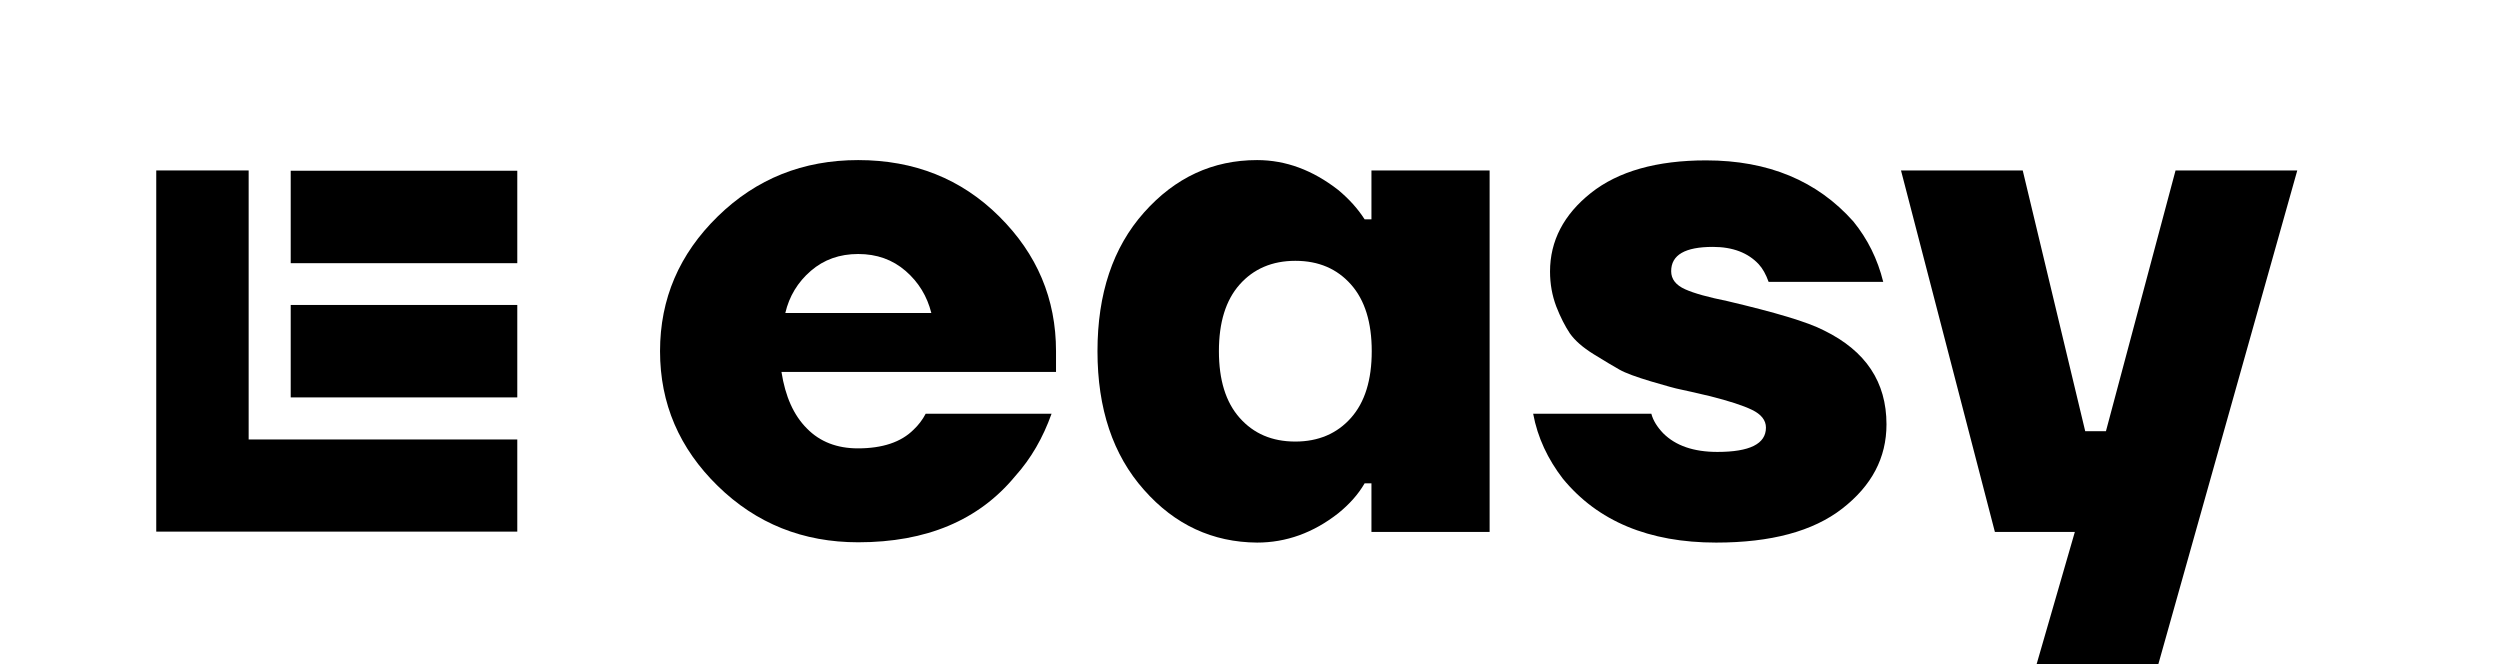 <svg width="256" height="68" viewBox="0 0 256 68" fill="none" xmlns="http://www.w3.org/2000/svg">
<path d="M117.144 50.16C113.959 46.58 112.382 41.847 112.382 35.962C112.382 30.076 113.959 25.343 117.144 21.763C120.328 18.183 124.18 16.393 128.729 16.393C131.671 16.393 134.431 17.424 137.039 19.457C138.131 20.367 139.041 21.368 139.738 22.46H140.436V17.454H152.537V54.468H140.436V49.493H139.738C139.071 50.646 138.161 51.647 137.039 52.557C134.491 54.559 131.701 55.561 128.729 55.561C124.18 55.53 120.298 53.74 117.144 50.16ZM126.94 29.135C125.514 30.743 124.817 33.019 124.817 35.962C124.817 38.904 125.514 41.18 126.94 42.788C128.365 44.396 130.246 45.215 132.641 45.215C135.007 45.215 136.918 44.396 138.343 42.788C139.768 41.18 140.466 38.904 140.466 35.962C140.466 33.019 139.768 30.743 138.343 29.135C136.918 27.527 135.037 26.708 132.641 26.708C130.276 26.708 128.365 27.527 126.94 29.135Z" fill="black"/>
<path d="M156.995 42.363H169.096C169.278 43.061 169.702 43.728 170.309 44.365C171.583 45.64 173.433 46.277 175.859 46.277C179.165 46.277 180.833 45.458 180.833 43.789C180.833 43.031 180.347 42.424 179.407 41.969C178.467 41.514 177.042 41.058 175.131 40.573C173.554 40.209 172.553 39.966 172.068 39.875C171.583 39.784 170.612 39.511 169.065 39.056C167.549 38.601 166.457 38.206 165.82 37.843C165.183 37.478 164.304 36.963 163.182 36.265C162.06 35.567 161.271 34.869 160.755 34.141C160.27 33.413 159.785 32.472 159.36 31.38C158.936 30.258 158.723 29.074 158.723 27.8C158.723 24.675 160.119 21.975 162.909 19.76C165.699 17.545 169.642 16.423 174.706 16.423C181.075 16.423 186.079 18.516 189.779 22.673C191.235 24.463 192.266 26.526 192.842 28.862H181.106C180.833 28.104 180.499 27.497 180.105 27.072C179.013 25.889 177.436 25.282 175.404 25.282C172.553 25.282 171.128 26.101 171.128 27.77C171.128 28.589 171.613 29.196 172.553 29.62C173.493 30.045 174.949 30.44 176.89 30.834C181.773 31.987 185.078 32.958 186.777 33.838C191.053 35.931 193.176 39.117 193.176 43.455C193.176 46.884 191.66 49.736 188.657 52.072C185.655 54.408 181.348 55.561 175.737 55.561C168.853 55.561 163.606 53.376 160.028 49.007C158.511 47.035 157.45 44.821 156.995 42.363Z" fill="black"/>
<path d="M194.662 17.454H207.127L213.526 44.153H215.649L222.776 17.454H235.241L221.017 67.999H208.552L212.465 54.468H204.276L194.662 17.454Z" fill="black"/>
<path d="M94.792 42.363C94.459 43 94.034 43.546 93.549 44.001C92.275 45.276 90.364 45.913 87.847 45.913C85.724 45.913 83.965 45.245 82.631 43.88C81.266 42.515 80.417 40.603 80.022 38.085H108.136V35.962C108.136 30.591 106.195 26.01 102.313 22.157C98.431 18.304 93.609 16.393 87.877 16.393C82.236 16.393 77.445 18.304 73.502 22.157C69.559 26.01 67.588 30.591 67.588 35.962C67.588 41.331 69.559 45.913 73.502 49.766C77.445 53.619 82.236 55.53 87.877 55.53C94.853 55.53 100.221 53.285 103.951 48.765C105.589 46.944 106.802 44.821 107.681 42.363H94.792ZM83.025 27.739C84.359 26.587 85.967 26.01 87.877 26.01C89.788 26.01 91.395 26.587 92.73 27.739C94.064 28.892 94.944 30.349 95.368 32.048H80.417C80.811 30.349 81.69 28.892 83.025 27.739Z" fill="black"/>
<path d="M25.462 17.454H16V54.438H52.97V45.002H25.462V17.454ZM29.769 17.484V26.95H52.97V17.484H29.769ZM29.769 40.694H52.97V31.228H29.769V40.694Z" fill="black"/>
</svg>
